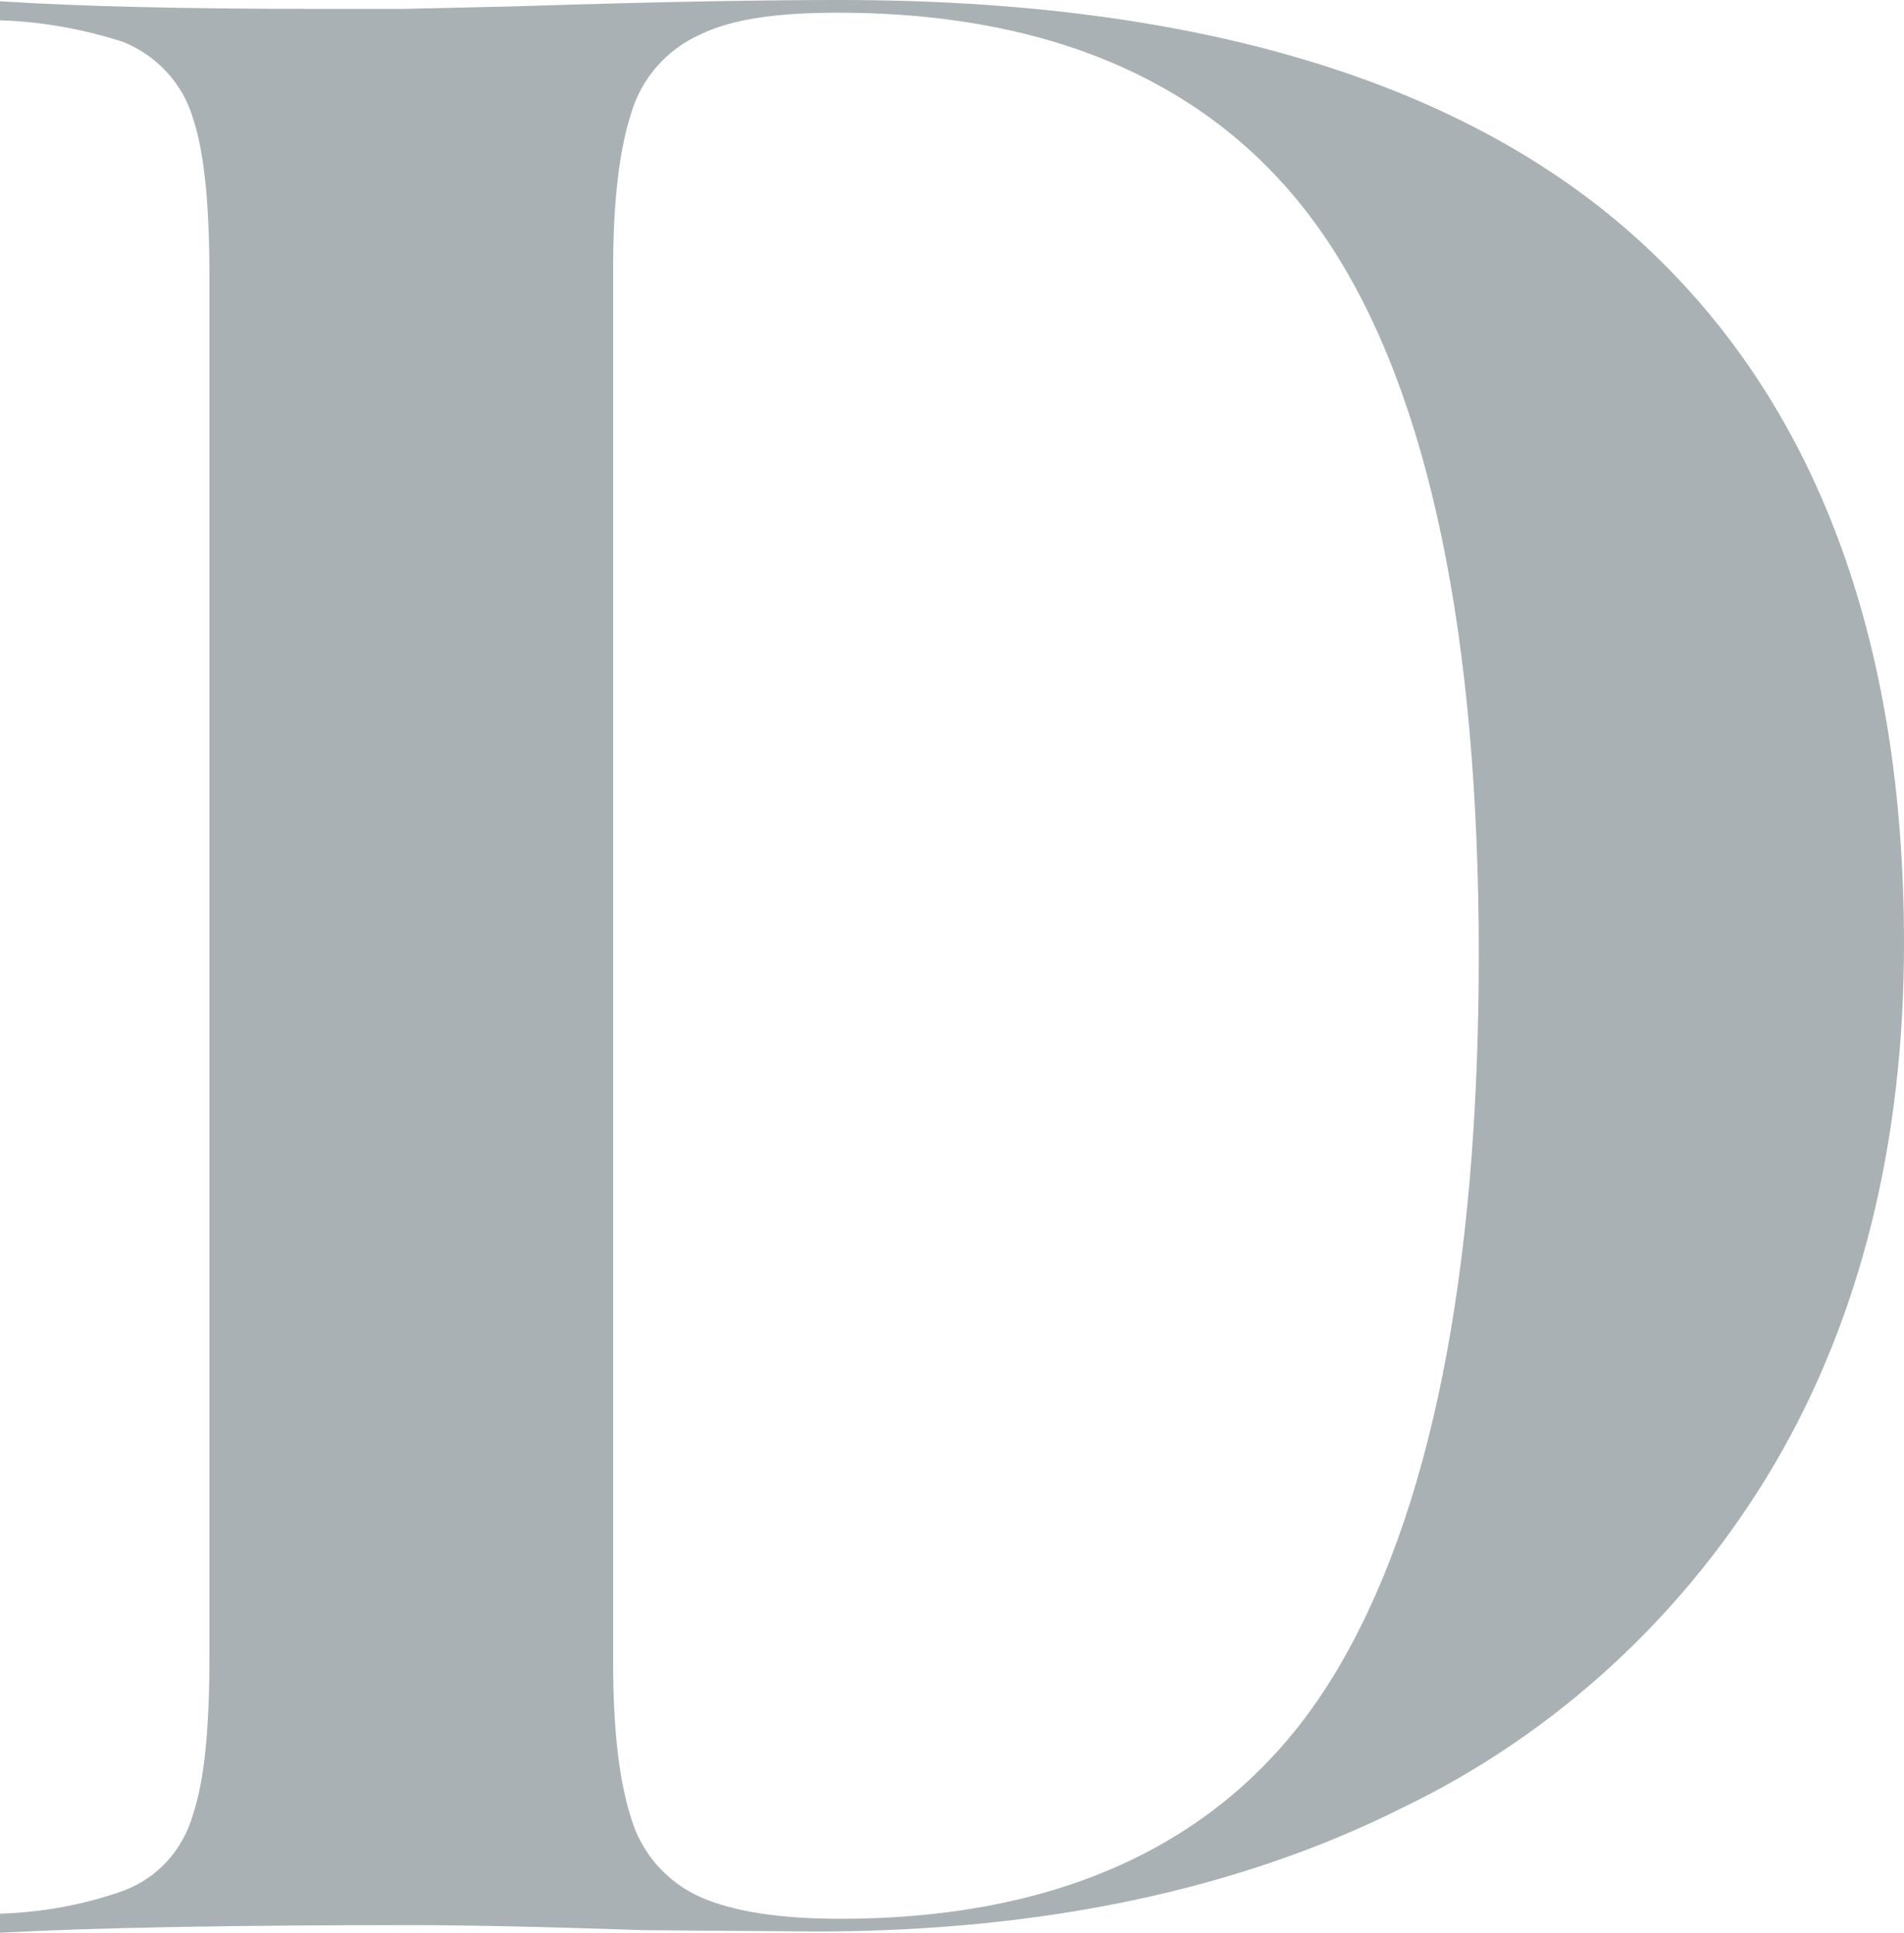 <?xml version="1.0" encoding="utf-8"?>
<!-- Generator: Adobe Illustrator 24.2.3, SVG Export Plug-In . SVG Version: 6.00 Build 0)  -->
<svg version="1.1" id="レイヤー_1" xmlns="http://www.w3.org/2000/svg" xmlns:xlink="http://www.w3.org/1999/xlink" x="0px"
	 y="0px" viewBox="0 0 150 152.2" style="enable-background:new 0 0 150 152.2;" xml:space="preserve">
<style type="text/css">
	.st0{fill:#A9B1B4;}
</style>
<path class="st0" d="M50.7,152c-8.6-0.3-14.6-0.4-18.4-0.4c-14,0-24.9,0.2-32.3,0.6v-1.5c3.3-0.1,6.6-0.7,9.7-1.8
	c2.7-1,4.7-3.2,5.5-6c0.9-2.7,1.3-6.7,1.3-12.5V21.8c0-5.7-0.4-9.8-1.3-12.5c-0.8-2.7-2.8-4.9-5.5-6C6.6,2.3,3.3,1.7,0,1.6V0.1
	c6.1,0.4,14.5,0.6,25,0.6h6.8l8.8-0.2C52.8,0.1,61.1,0,66.2,0c28,0,49.2,6.4,63,19S150,50.2,150,74.3c0,15.6-3.4,29.4-10.2,41
	c-6.9,11.7-17.1,21.2-29.4,27.1c-12.8,6.4-28.3,9.7-46.1,9.7L50.7,152z M66,1c-4.8,0-8.3,0.5-10.8,1.7c-2.7,1.2-4.7,3.5-5.5,6.3
	c-0.9,2.8-1.4,6.8-1.4,12.3v109.5c0,5.5,0.5,9.5,1.4,12.3c0.8,2.8,2.8,5.1,5.5,6.3c2.5,1.1,6.1,1.7,11,1.7
	c18.1,0,31.2-6.5,38.9-19.2c7.6-12.5,11.4-31.6,11.4-56.7s-3.9-44-11.7-55.9C96.9,7.2,83.8,1,66,1z"/>
</svg>
